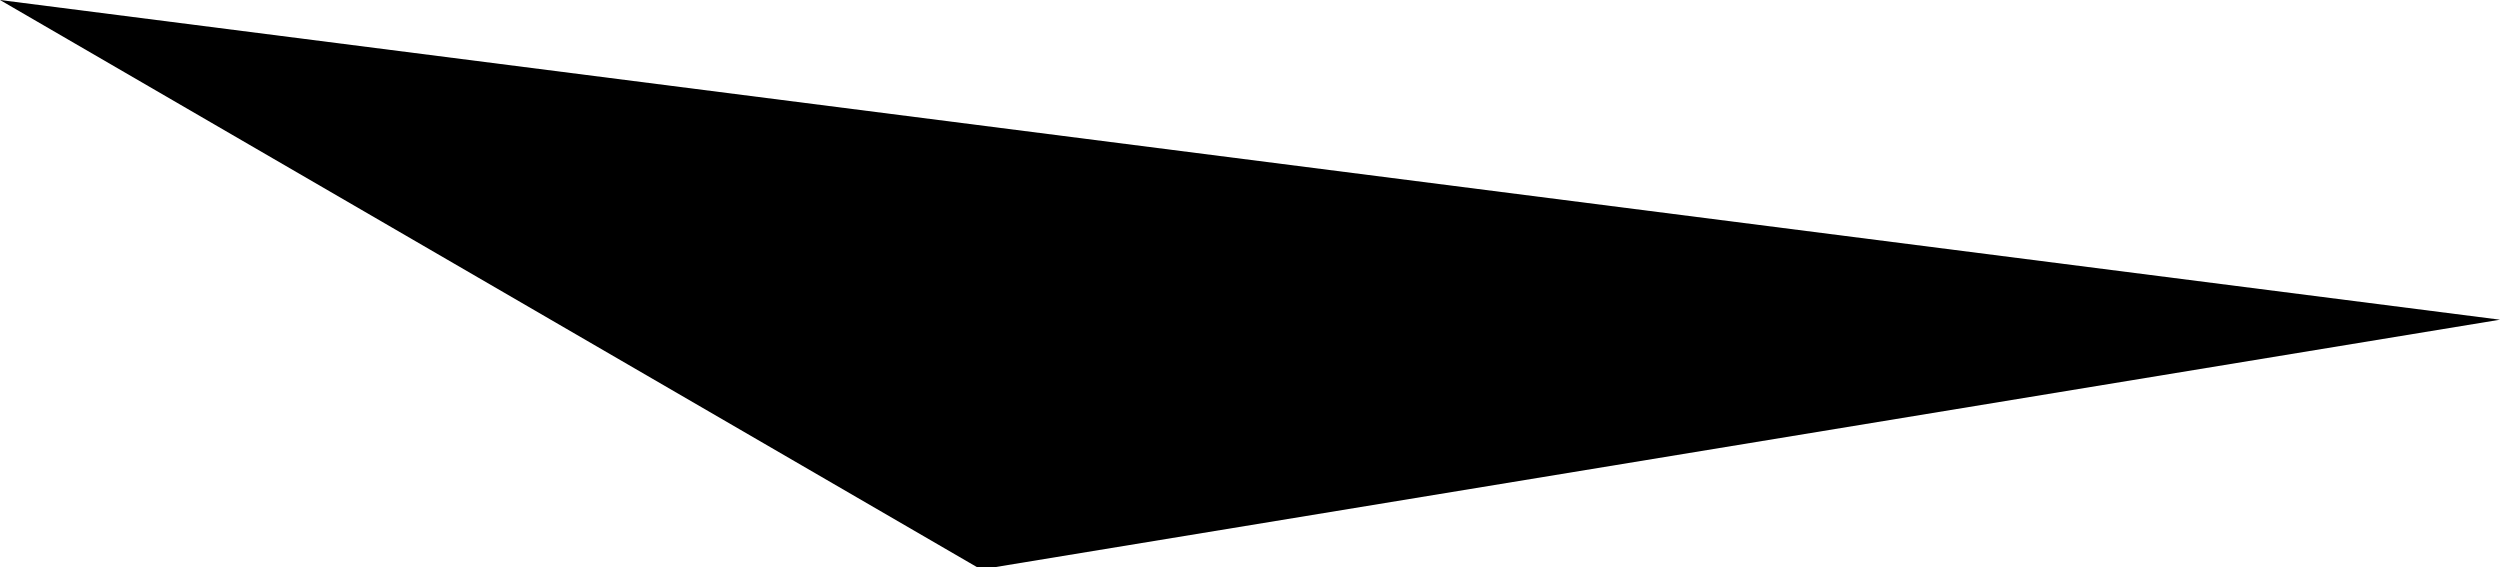 <svg width="1024" height="232.361" class="wof-campus" edtf:cessation="" edtf:inception="" id="wof-%!s(int64=102530093)" mz:is_ceased="-1" mz:is_current="1" mz:is_deprecated="-1" mz:is_superseded="0" mz:is_superseding="0" mz:latitude="36.897981" mz:longitude="-76.215199" mz:max_latitude="36.898457" mz:max_longitude="-76.213188" mz:min_latitude="36.897678" mz:min_longitude="-76.216621" mz:uri="https://data.whosonfirst.org/102/530/093/102530093.geojson" viewBox="0 0 1024.00 232.36" wof:belongsto="85879265,102191575,85633793,101728769,102085935,85688747" wof:country="US" wof:id="102530093" wof:lastmodified="1652218167" wof:name="Norfolk International Airport" wof:parent_id="85879265" wof:path="102/530/093/102530093.geojson" wof:placetype="campus" wof:repo="sfomuseum-data-whosonfirst" wof:superseded_by="" wof:supersedes="" xmlns="http://www.w3.org/2000/svg" xmlns:edtf="x-urn:namespaces#edtf" xmlns:mz="x-urn:namespaces#mz" xmlns:wof="x-urn:namespaces#wof"><path d="M400.294 232.361,0 0,1024 130.946,407.154 232.361,400.294 232.361 Z"/></svg>